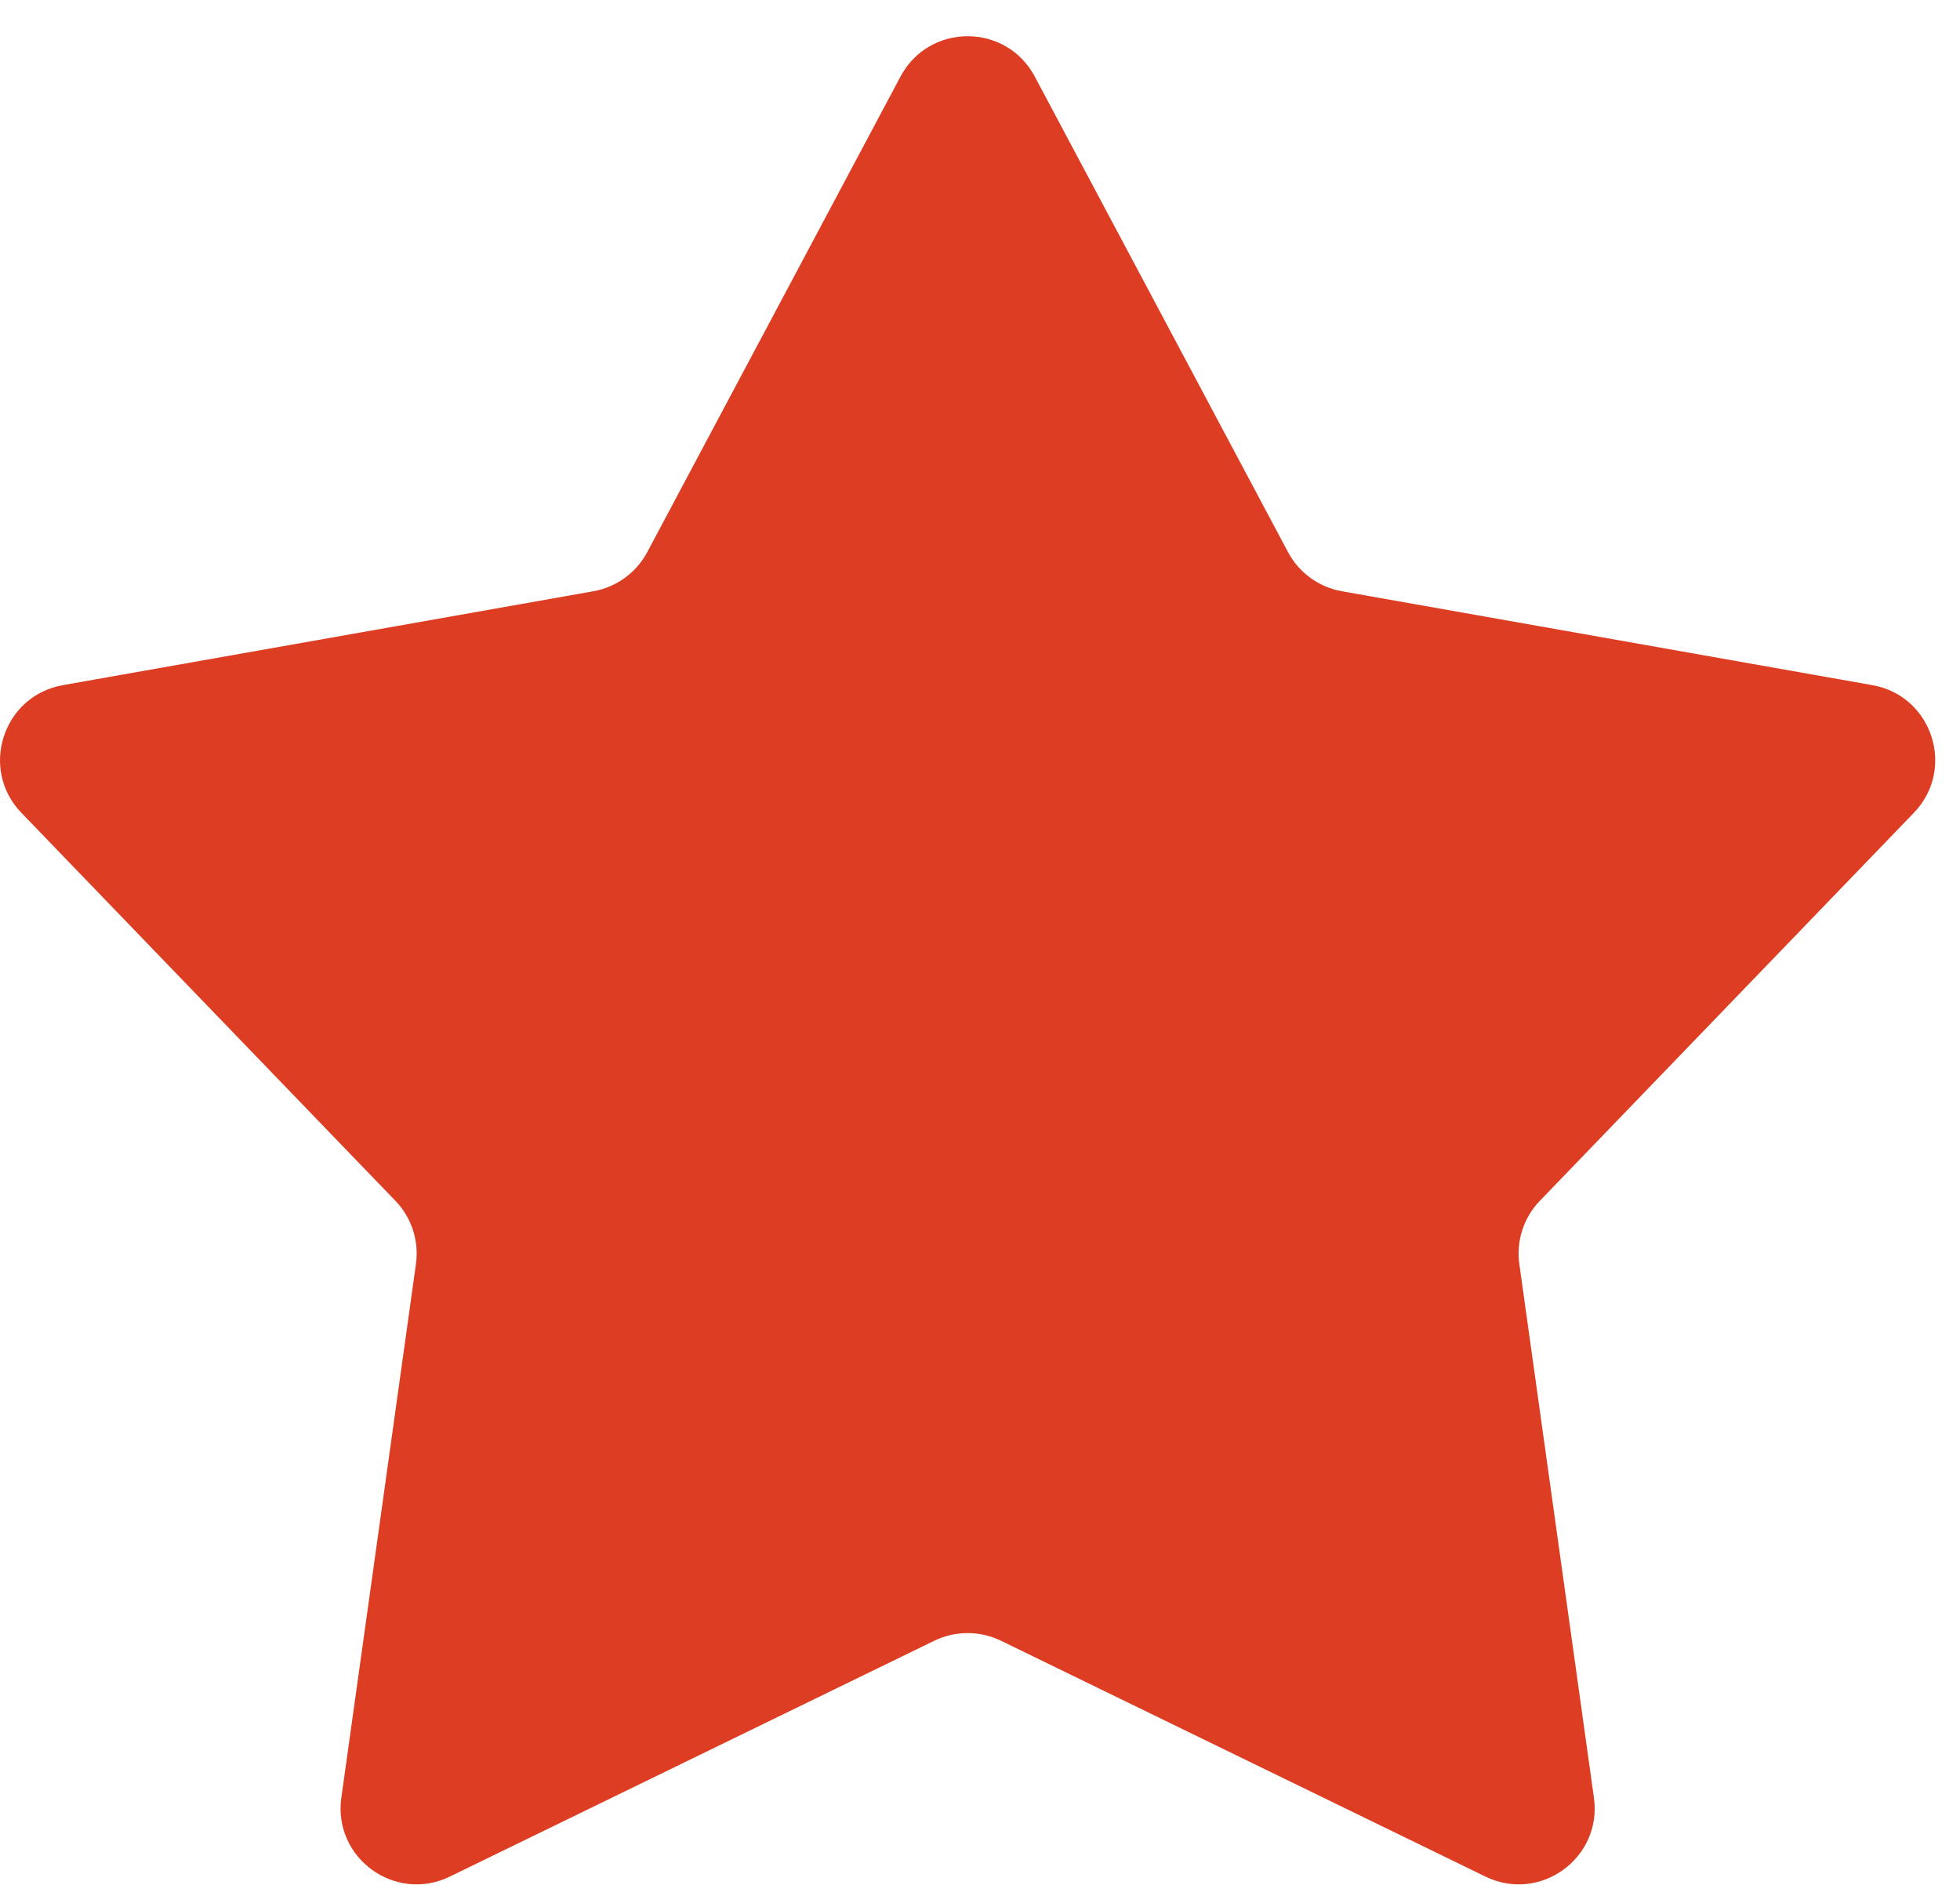 <svg width="52" height="50" viewBox="0 0 52 50" fill="none" xmlns="http://www.w3.org/2000/svg">
<path id="path144" d="M27.452 2.029L34.172 14.646C34.464 15.193 34.989 15.575 35.6 15.684L49.677 18.175C51.265 18.457 51.897 20.399 50.776 21.561L40.855 31.852C40.423 32.298 40.223 32.917 40.309 33.532L42.288 47.689C42.511 49.286 40.86 50.487 39.408 49.779L26.555 43.523C25.997 43.253 25.347 43.253 24.789 43.523L11.936 49.779C10.485 50.487 8.833 49.286 9.056 47.689L11.035 33.532C11.121 32.917 10.92 32.298 10.489 31.852L0.567 21.561C-0.553 20.399 0.077 18.457 1.668 18.175L15.744 15.684C16.353 15.575 16.88 15.193 17.172 14.646L23.892 2.029C24.651 0.605 26.693 0.605 27.452 2.029Z" fill="#DD3D22"/>
</svg>
